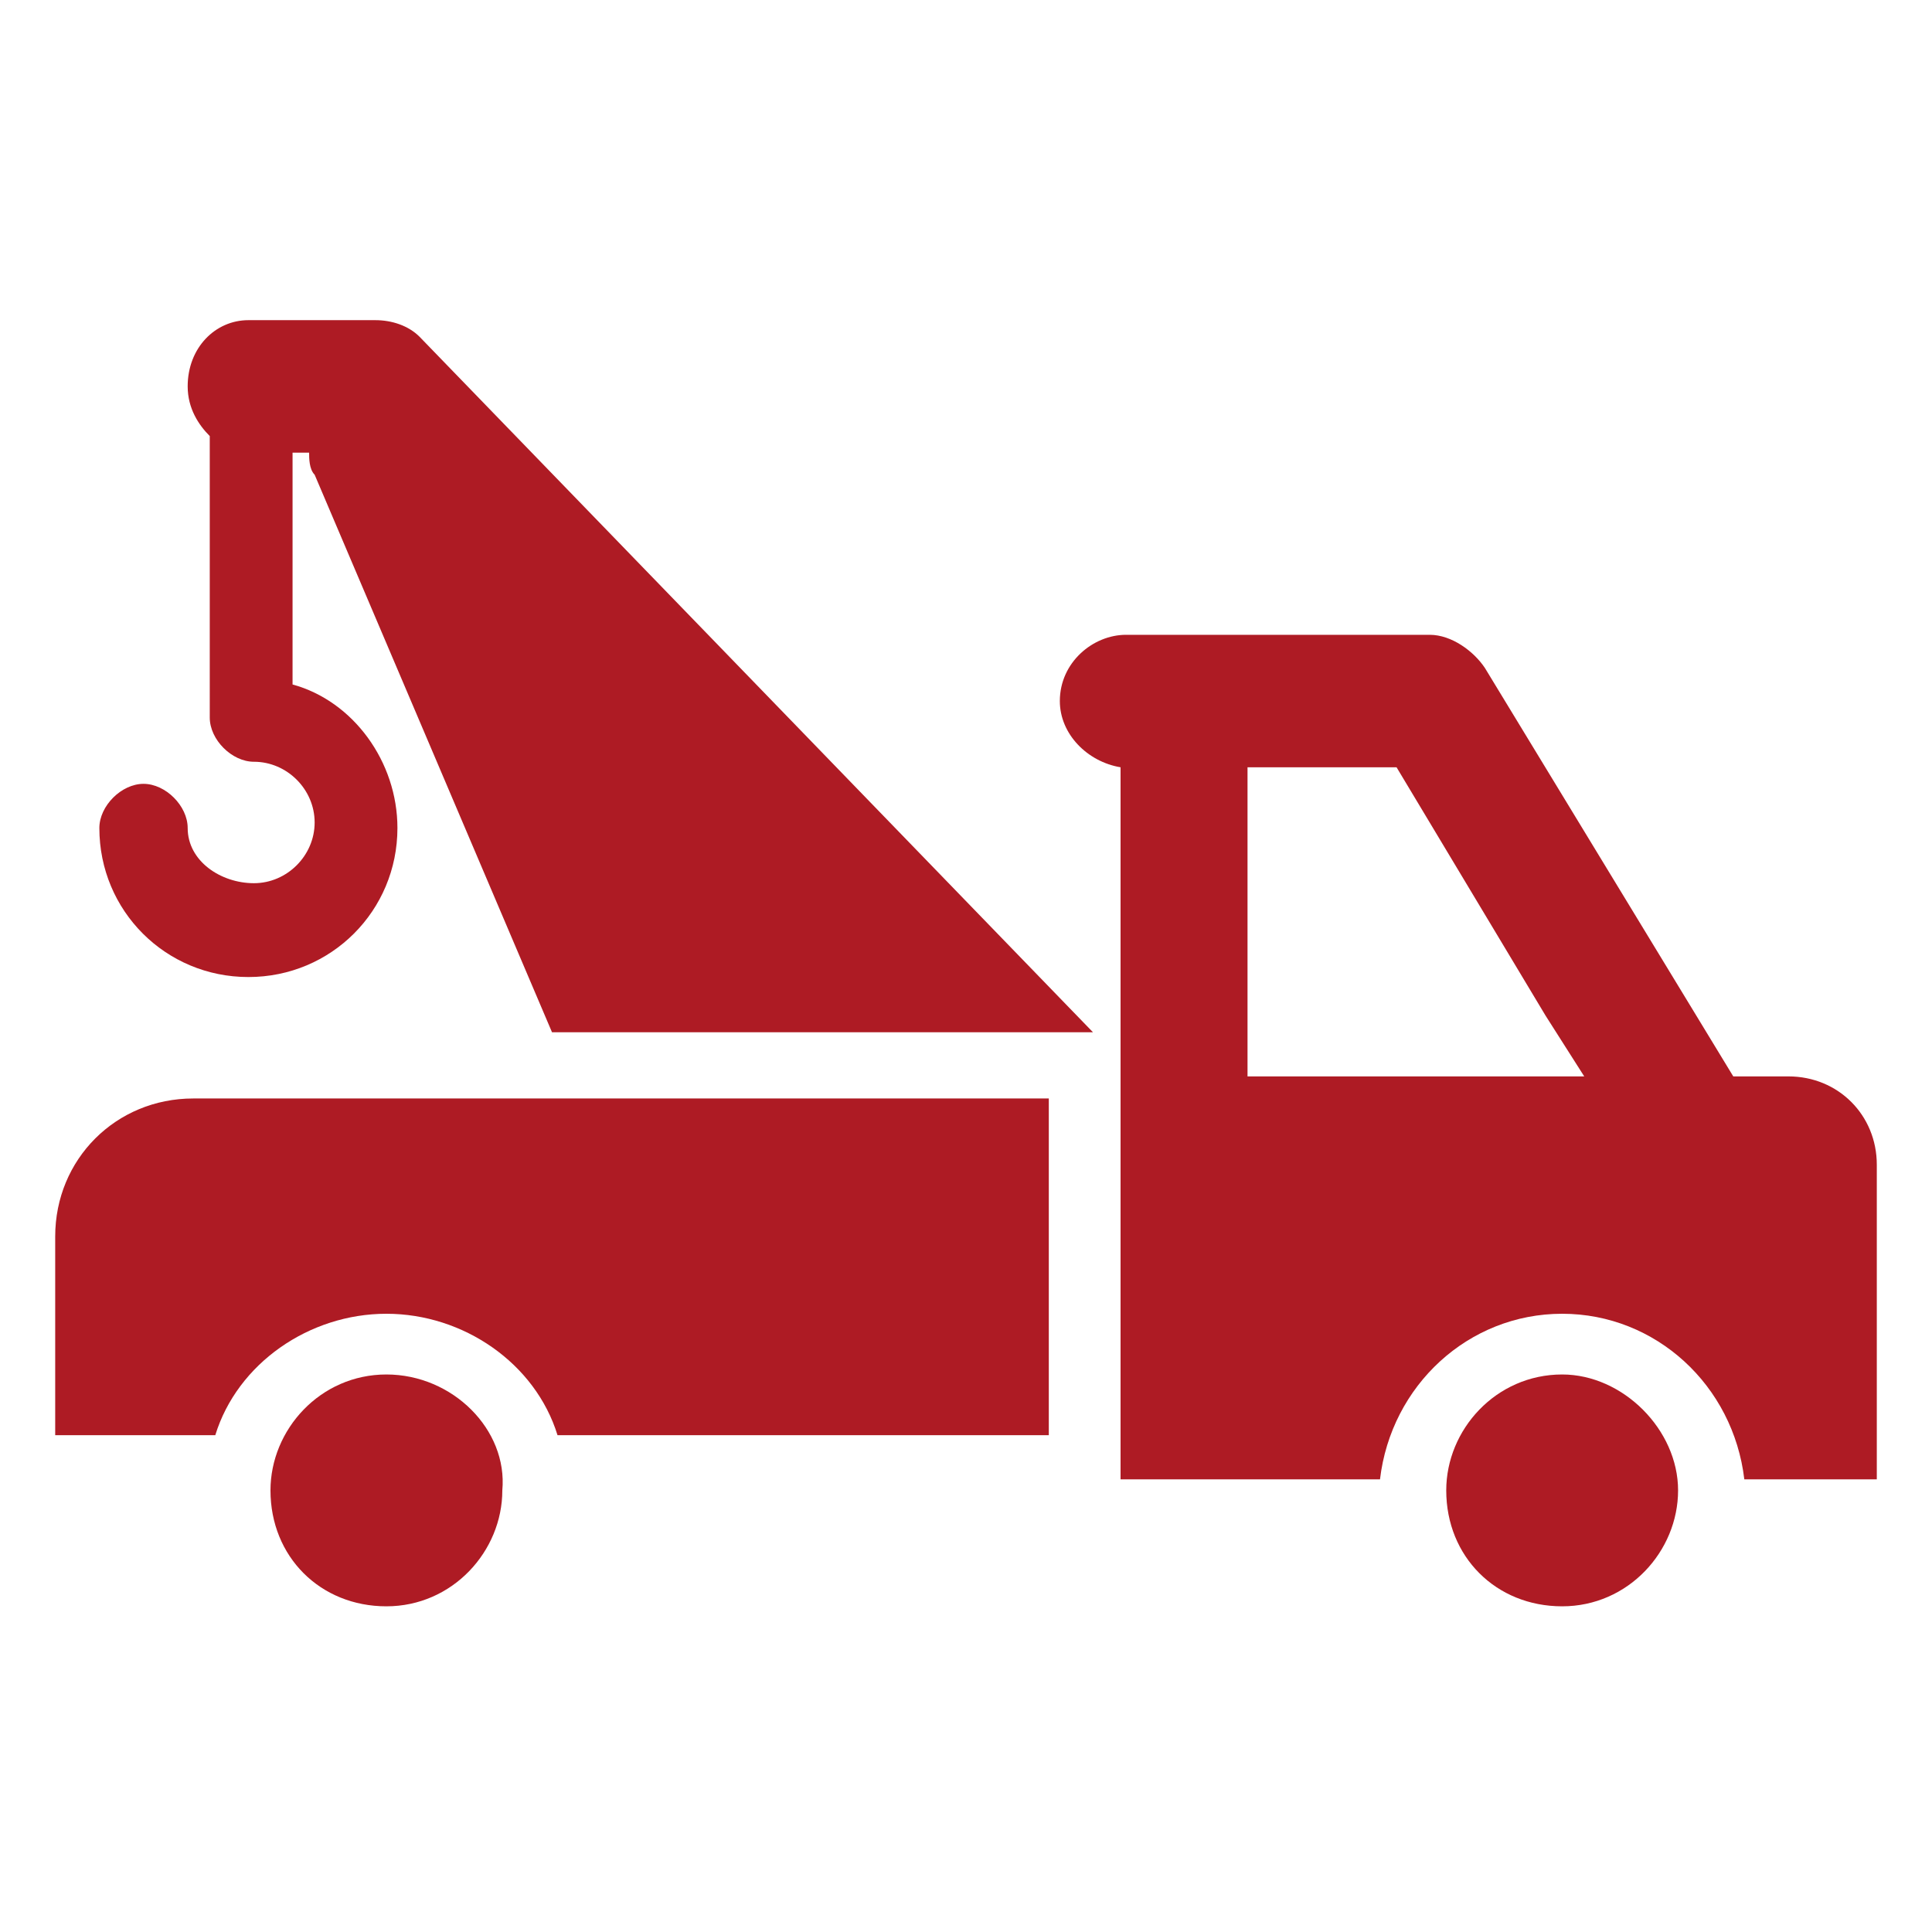 <?xml version="1.0" encoding="UTF-8"?> <!-- Generator: Adobe Illustrator 21.0.0, SVG Export Plug-In . SVG Version: 6.00 Build 0) --> <svg xmlns="http://www.w3.org/2000/svg" xmlns:xlink="http://www.w3.org/1999/xlink" version="1.1" id="Layer_1" x="0px" y="0px" viewBox="0 0 35 35" style="enable-background:new 0 0 35 35;" xml:space="preserve"> <style type="text/css"> .st0{fill:#ae1b24;} </style> <g> <path class="st0" d="M7.6,6.1C7.4,5.9,7.1,5.8,6.8,5.8H4.5C3.9,5.8,3.4,6.3,3.4,7c0,0.4,0.2,0.7,0.4,0.9V13c0,0.4,0.4,0.8,0.8,0.8 c0.6,0,1.1,0.5,1.1,1.1c0,0.6-0.5,1.1-1.1,1.1S3.4,15.6,3.4,15c0-0.4-0.4-0.8-0.8-0.8c-0.4,0-0.8,0.4-0.8,0.8 c0,1.5,1.2,2.7,2.7,2.7c1.5,0,2.7-1.2,2.7-2.7c0-1.2-0.8-2.3-1.9-2.6V8.2h0.3c0,0.1,0,0.3,0.1,0.4L10,18.7h9.7c0,0,0.1,0,0.1,0 L7.6,6.1z"></path> <path class="st0" d="M34,21.1c0-0.9-0.7-1.6-1.6-1.6h-1l-4.5-7.4c-0.2-0.3-0.6-0.6-1-0.6h-5.5c-0.6,0-1.2,0.5-1.2,1.2 c0,0.6,0.5,1.1,1.1,1.2v5.3l0,0c0,0,0,0.1,0,0.1v7.3c0,0.1,0,0.1,0,0.2H25c0.2-1.7,1.6-3,3.3-3c1.7,0,3.1,1.3,3.3,3H34v-2.5V22 L34,21.1L34,21.1L34,21.1z M22.6,19.5L22.6,19.5v-5.1v-0.5h2.7l2.7,4.5l0.7,1.1H22.6L22.6,19.5z"></path> <path class="st0" d="M3.5,19.9C2.1,19.9,1,21,1,22.4V26h2.9c0.4-1.3,1.7-2.2,3.1-2.2s2.7,0.9,3.1,2.2h8.9v-6.1L3.5,19.9L3.5,19.9z"></path> <path class="st0" d="M7,24.9c-1.2,0-2.1,1-2.1,2.1c0,1.2,0.9,2.1,2.1,2.1s2.1-1,2.1-2.1C9.2,25.9,8.2,24.9,7,24.9z"></path> <path class="st0" d="M28.3,24.9c-1.2,0-2.1,1-2.1,2.1c0,1.2,0.9,2.1,2.1,2.1s2.1-1,2.1-2.1C30.4,25.9,29.4,24.9,28.3,24.9z"></path> </g> </svg> 